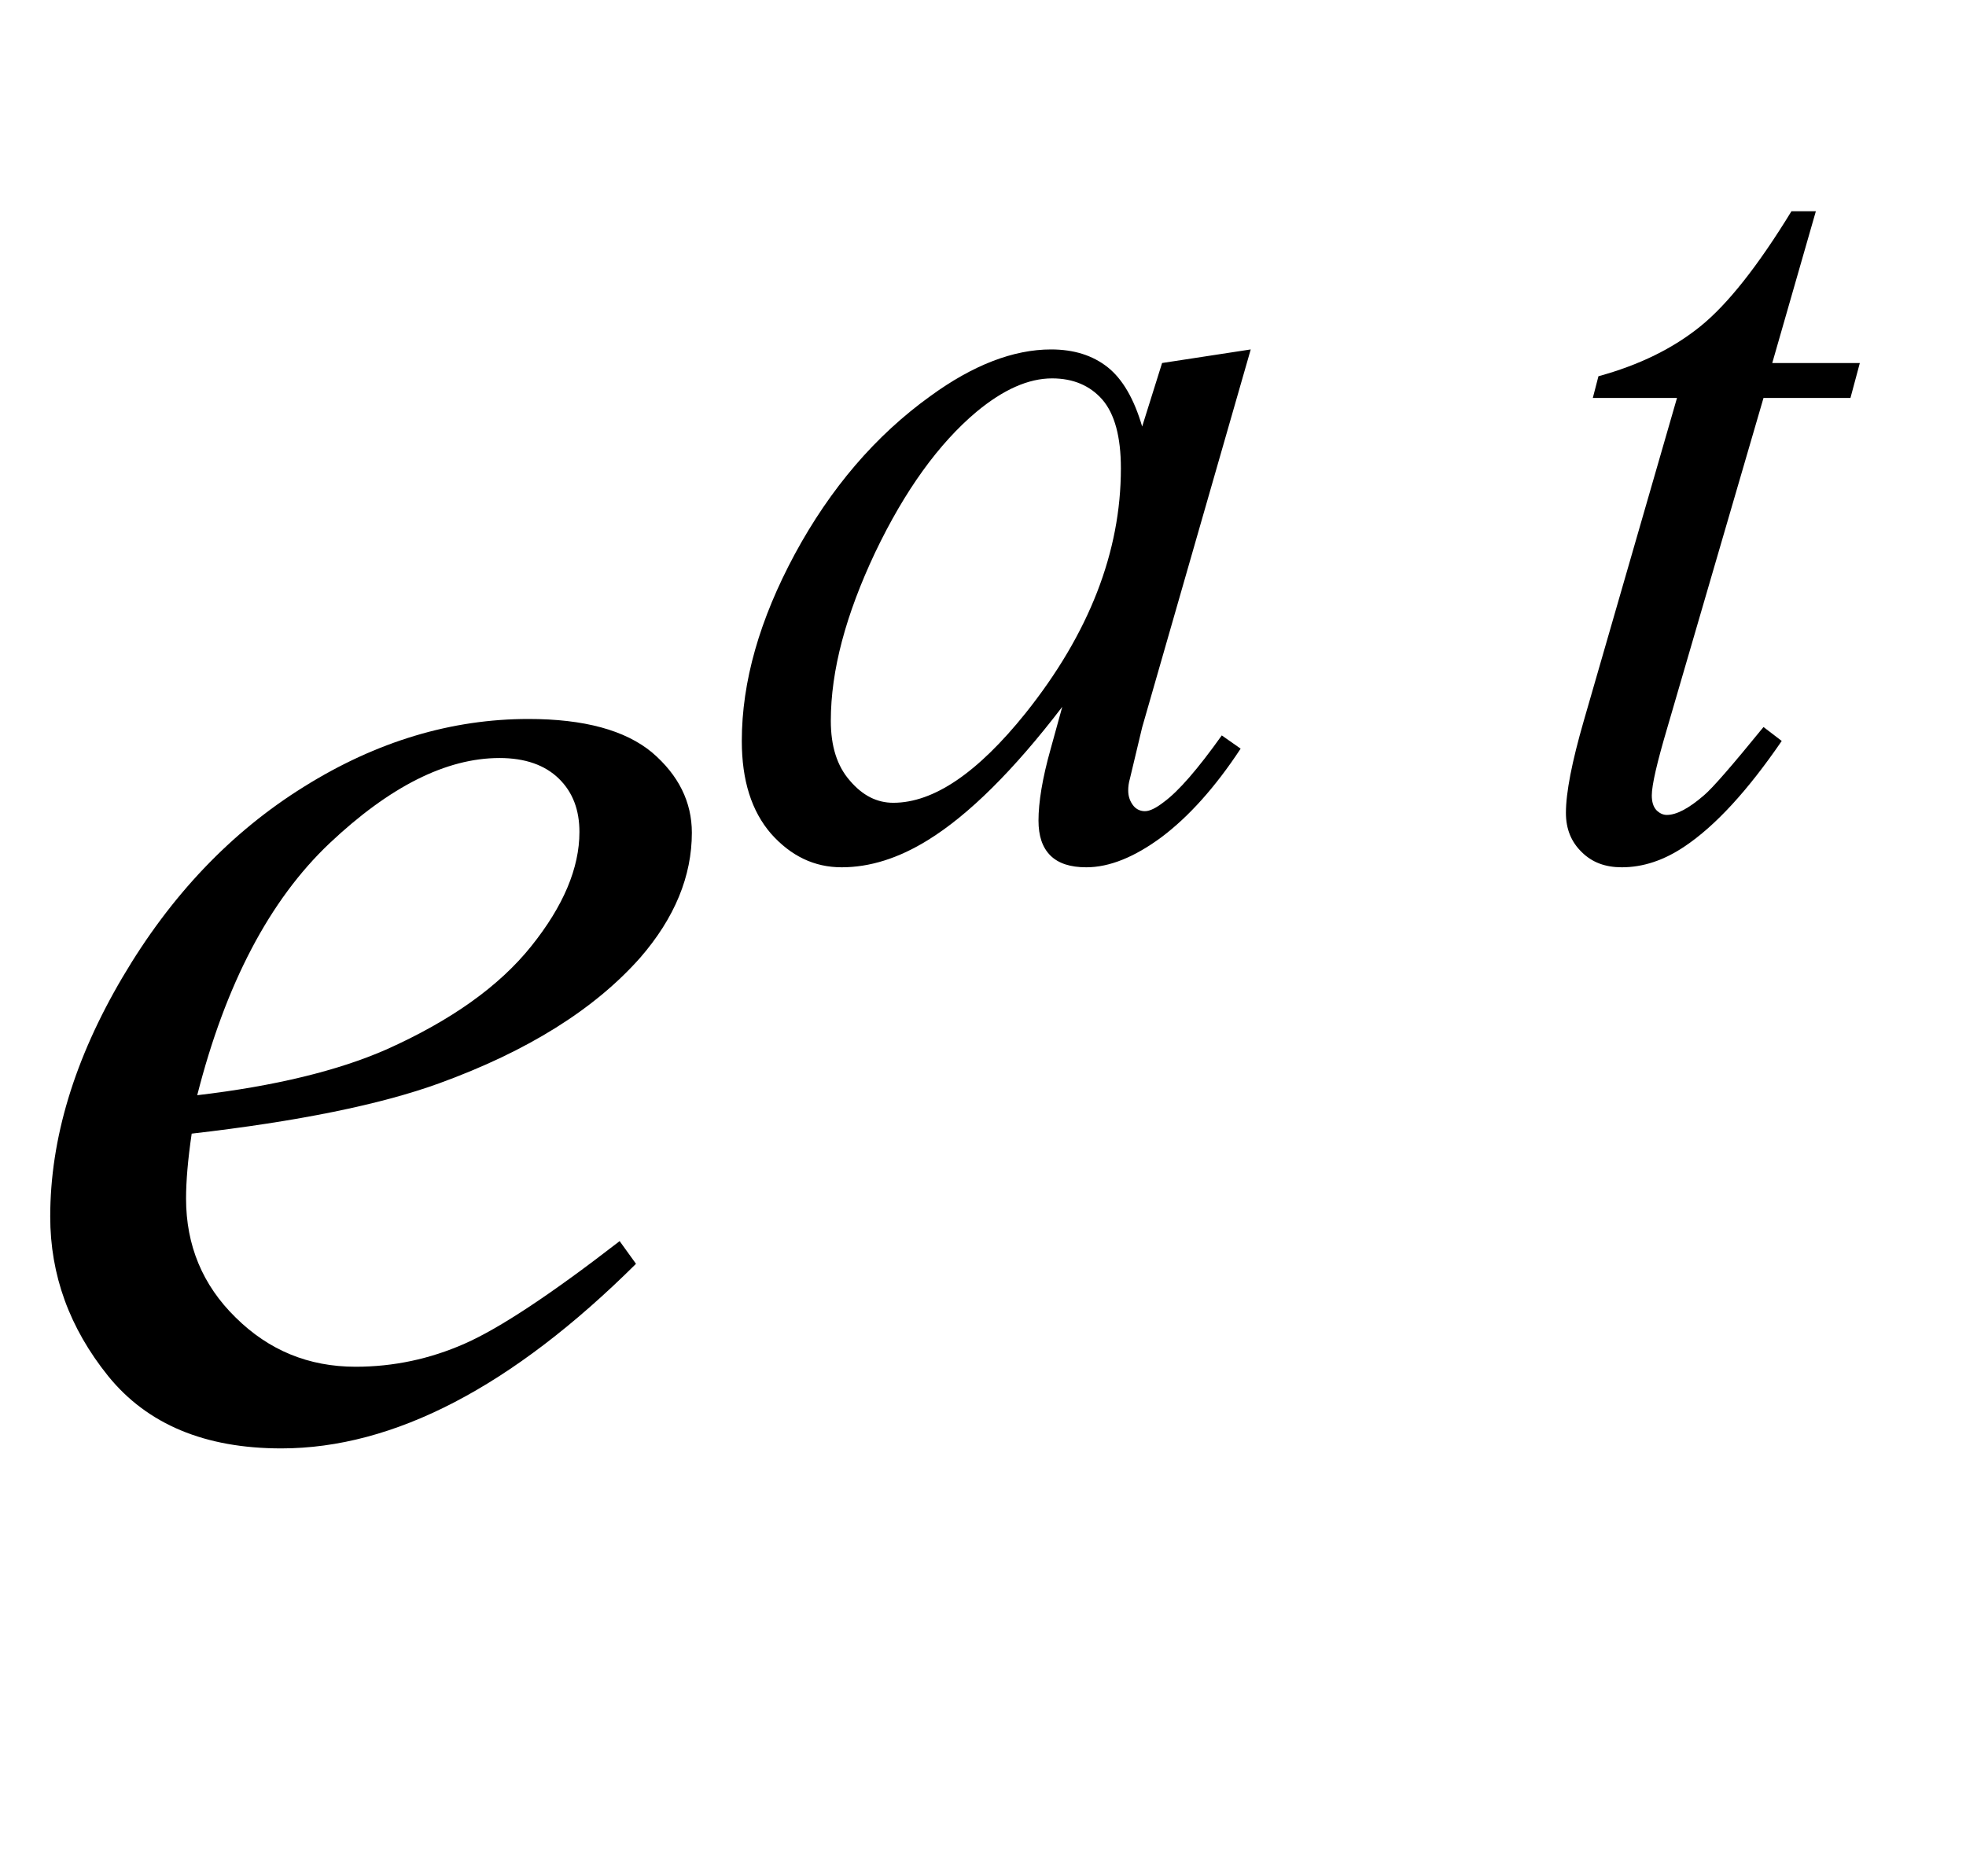 <?xml version="1.0" encoding="UTF-8"?>
<svg xmlns="http://www.w3.org/2000/svg" xmlns:xlink="http://www.w3.org/1999/xlink"  viewBox="0 0 22 21" version="1.1">
<defs>
<g>
<symbol overflow="visible" id="glyph0-0">
<path style="stroke:none;" d="M 2.496 0 L 2.496 -11.25 L 11.496 -11.25 L 11.496 0 Z M 2.777 -0.281 L 11.215 -0.281 L 11.215 -10.969 L 2.777 -10.969 Z M 2.777 -0.281 "/>
</symbol>
<symbol overflow="visible" id="glyph0-1">
<path style="stroke:none;" d="M 2.145 -3.312 C 2.102 -3.02 2.082 -2.777 2.082 -2.586 C 2.082 -2.062 2.266 -1.617 2.637 -1.254 C 3.008 -0.887 3.453 -0.703 3.98 -0.703 C 4.402 -0.703 4.809 -0.789 5.199 -0.961 C 5.59 -1.133 6.168 -1.516 6.934 -2.109 L 7.117 -1.855 C 5.73 -0.477 4.406 0.211 3.148 0.211 C 2.293 0.211 1.648 -0.059 1.211 -0.598 C 0.777 -1.137 0.562 -1.73 0.562 -2.383 C 0.562 -3.254 0.832 -4.148 1.371 -5.062 C 1.91 -5.977 2.586 -6.688 3.402 -7.195 C 4.215 -7.703 5.055 -7.953 5.914 -7.953 C 6.535 -7.953 6.996 -7.828 7.297 -7.578 C 7.594 -7.324 7.742 -7.023 7.742 -6.68 C 7.742 -6.195 7.551 -5.727 7.164 -5.281 C 6.652 -4.703 5.902 -4.234 4.914 -3.875 C 4.258 -3.637 3.336 -3.449 2.145 -3.312 Z M 2.207 -3.742 C 3.074 -3.844 3.781 -4.016 4.324 -4.254 C 5.047 -4.578 5.586 -4.961 5.945 -5.41 C 6.305 -5.859 6.484 -6.285 6.484 -6.688 C 6.484 -6.934 6.41 -7.133 6.254 -7.285 C 6.098 -7.438 5.875 -7.516 5.59 -7.516 C 4.992 -7.516 4.359 -7.195 3.688 -6.562 C 3.016 -5.926 2.523 -4.984 2.207 -3.742 Z M 2.207 -3.742 "/>
</symbol>
<symbol overflow="visible" id="glyph1-0">
<path style="stroke:none;" d="M 1.773 0 L 1.773 -7.988 L 8.164 -7.988 L 8.164 0 Z M 1.973 -0.199 L 7.961 -0.199 L 7.961 -7.789 L 1.973 -7.789 Z M 1.973 -0.199 "/>
</symbol>
<symbol overflow="visible" id="glyph1-1">
<path style="stroke:none;" d="M 5.996 -5.648 L 4.781 -1.418 L 4.645 -0.848 C 4.629 -0.793 4.625 -0.75 4.625 -0.711 C 4.625 -0.645 4.645 -0.586 4.688 -0.535 C 4.719 -0.5 4.762 -0.48 4.812 -0.48 C 4.867 -0.48 4.938 -0.516 5.023 -0.582 C 5.188 -0.703 5.402 -0.949 5.672 -1.328 L 5.883 -1.18 C 5.598 -0.746 5.301 -0.418 5 -0.191 C 4.695 0.035 4.414 0.148 4.156 0.148 C 3.977 0.148 3.844 0.105 3.754 0.016 C 3.664 -0.074 3.621 -0.203 3.621 -0.375 C 3.621 -0.578 3.664 -0.848 3.758 -1.18 L 3.887 -1.648 C 3.344 -0.938 2.84 -0.438 2.383 -0.156 C 2.055 0.047 1.734 0.148 1.418 0.148 C 1.113 0.148 0.852 0.023 0.629 -0.227 C 0.41 -0.48 0.301 -0.824 0.301 -1.266 C 0.301 -1.93 0.5 -2.625 0.895 -3.359 C 1.293 -4.094 1.797 -4.684 2.41 -5.125 C 2.887 -5.473 3.34 -5.648 3.762 -5.648 C 4.016 -5.648 4.227 -5.582 4.395 -5.449 C 4.562 -5.316 4.691 -5.094 4.781 -4.785 L 5.004 -5.496 Z M 3.773 -5.324 C 3.508 -5.324 3.227 -5.199 2.926 -4.949 C 2.504 -4.594 2.125 -4.07 1.793 -3.375 C 1.465 -2.68 1.297 -2.055 1.297 -1.492 C 1.297 -1.207 1.367 -0.984 1.512 -0.82 C 1.652 -0.656 1.812 -0.574 1.996 -0.574 C 2.449 -0.574 2.941 -0.91 3.477 -1.578 C 4.188 -2.469 4.543 -3.383 4.543 -4.316 C 4.543 -4.672 4.473 -4.926 4.336 -5.086 C 4.199 -5.242 4.012 -5.324 3.773 -5.324 Z M 3.773 -5.324 "/>
</symbol>
<symbol overflow="visible" id="glyph1-2">
<path style="stroke:none;" d="M 3.32 -7.195 L 2.832 -5.496 L 3.812 -5.496 L 3.707 -5.105 L 2.734 -5.105 L 1.66 -1.422 C 1.543 -1.027 1.484 -0.773 1.484 -0.656 C 1.484 -0.586 1.5 -0.531 1.535 -0.492 C 1.57 -0.457 1.609 -0.438 1.652 -0.438 C 1.758 -0.438 1.895 -0.508 2.066 -0.656 C 2.164 -0.738 2.387 -0.996 2.734 -1.422 L 2.938 -1.266 C 2.555 -0.707 2.195 -0.316 1.852 -0.086 C 1.621 0.07 1.387 0.148 1.148 0.148 C 0.965 0.148 0.816 0.094 0.699 -0.023 C 0.582 -0.137 0.523 -0.281 0.523 -0.461 C 0.523 -0.688 0.59 -1.031 0.723 -1.492 L 1.766 -5.105 L 0.824 -5.105 L 0.887 -5.348 C 1.344 -5.473 1.723 -5.66 2.027 -5.906 C 2.332 -6.152 2.672 -6.582 3.047 -7.195 Z M 3.32 -7.195 "/>
</symbol>
</g>
</defs>
<g id="surface309850">
<g style="fill:rgb(0%,0%,0%);fill-opacity:1;">
  <use xlink:href="#glyph0-1" x="0" y="16"/>
</g>
<g style="fill:rgb(0%,0%,0%);fill-opacity:1;">
  <use xlink:href="#glyph1-1" x="8" y="9.559"/>
</g>
<g style="fill:rgb(0%,0%,0%);fill-opacity:1;">
  <use xlink:href="#glyph1-2" x="17" y="9.559"/>
</g>
</g>
</svg>